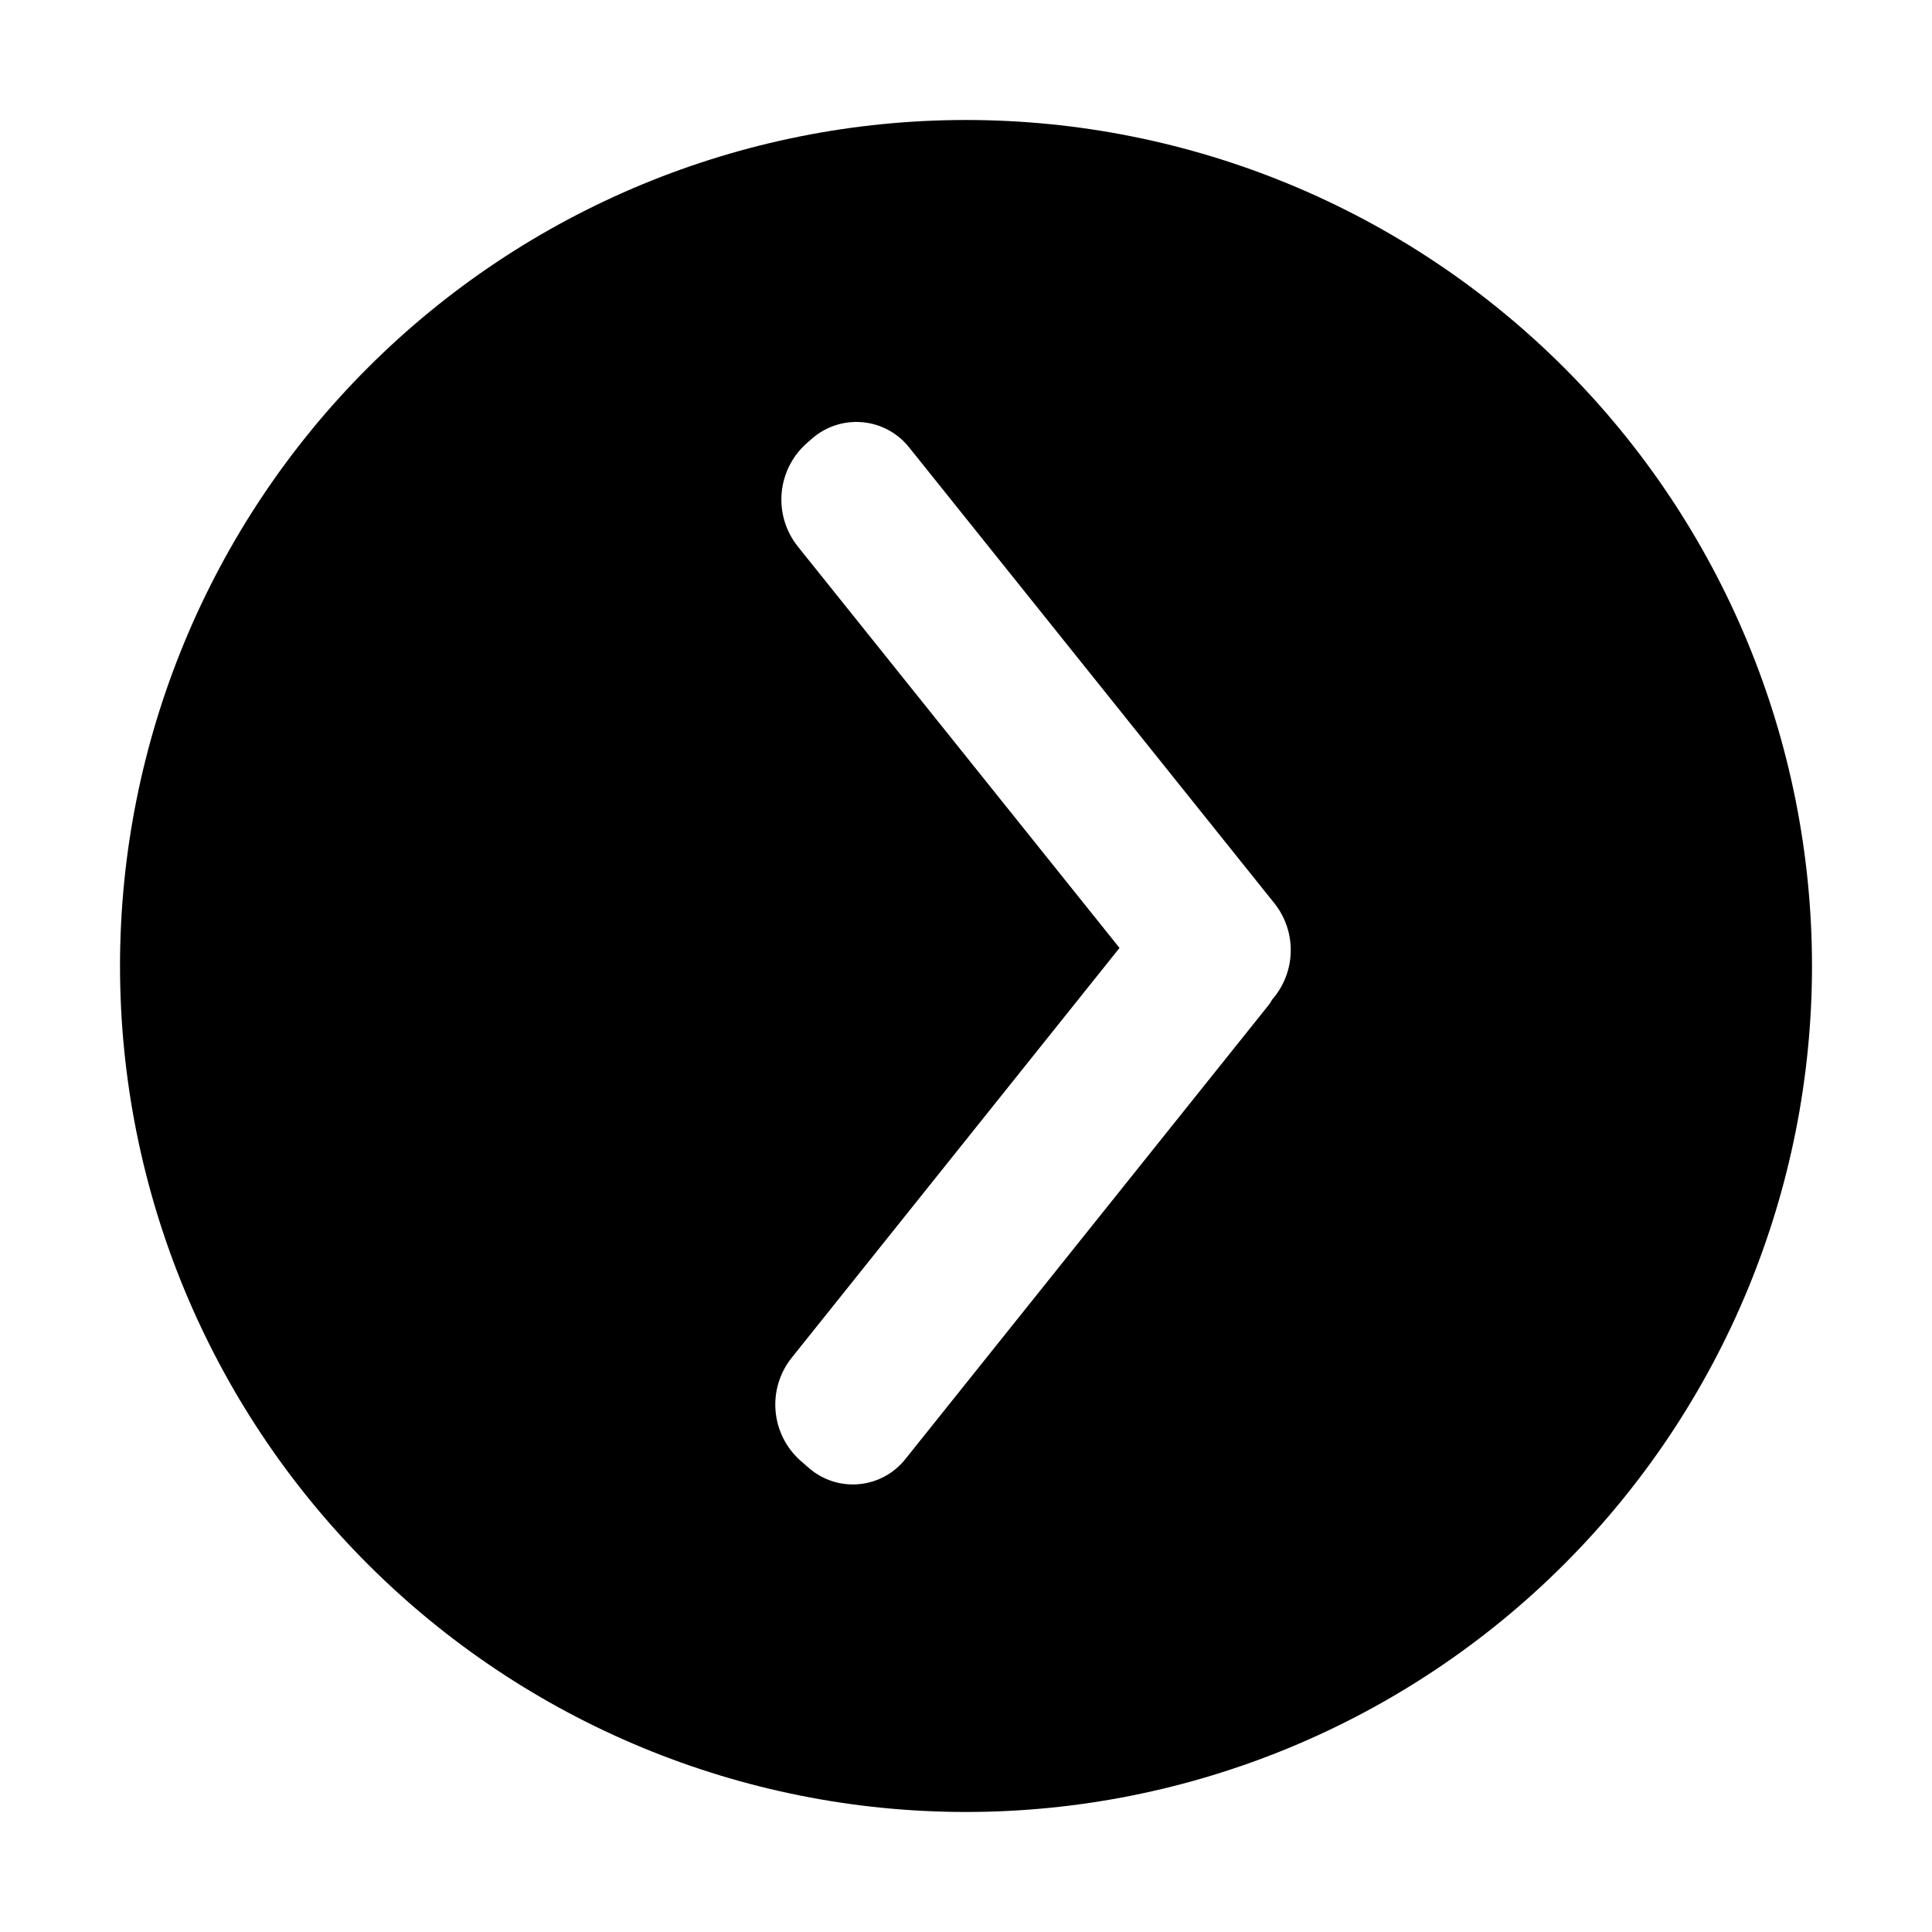 <?xml version="1.0" encoding="UTF-8"?>
<!-- The Best Svg Icon site in the world: iconSvg.co, Visit us! https://iconsvg.co -->
<svg fill="#000000" width="800px" height="800px" version="1.1" viewBox="144 144 512 512" xmlns="http://www.w3.org/2000/svg">
 <path d="m400 175.8c-59.461 0-116.49 23.617-158.53 65.664-42.047 42.043-65.664 99.07-65.664 158.53 0 59.457 23.617 116.48 65.664 158.53 42.043 42.047 99.07 65.668 158.53 65.668 59.457 0 116.48-23.621 158.53-65.668 42.047-42.043 65.668-99.07 65.668-158.53 0-59.461-23.621-116.49-65.668-158.53-42.043-42.047-99.07-65.664-158.53-65.664zm81.141 233.1c-0.324 0.504-0.578 1.008-0.953 1.465l-96.141 120.16c-3.016 3.883-7.508 6.344-12.402 6.793-4.898 0.453-9.766-1.148-13.438-4.422l-2.195-1.914c-3.75-3.387-6.066-8.07-6.484-13.102-0.422-5.035 1.09-10.039 4.227-13.996l86.926-108.67-85.289-106.43c-3.156-3.973-4.676-8.996-4.254-14.051 0.422-5.055 2.754-9.762 6.523-13.156l1.422-1.246-0.004 0.004c3.691-3.285 8.578-4.891 13.496-4.438 4.918 0.449 9.434 2.918 12.465 6.812l96.73 120.73 0.004 0.004c2.883 3.648 4.398 8.191 4.281 12.84-0.113 4.652-1.852 9.113-4.914 12.617z"/>
</svg>